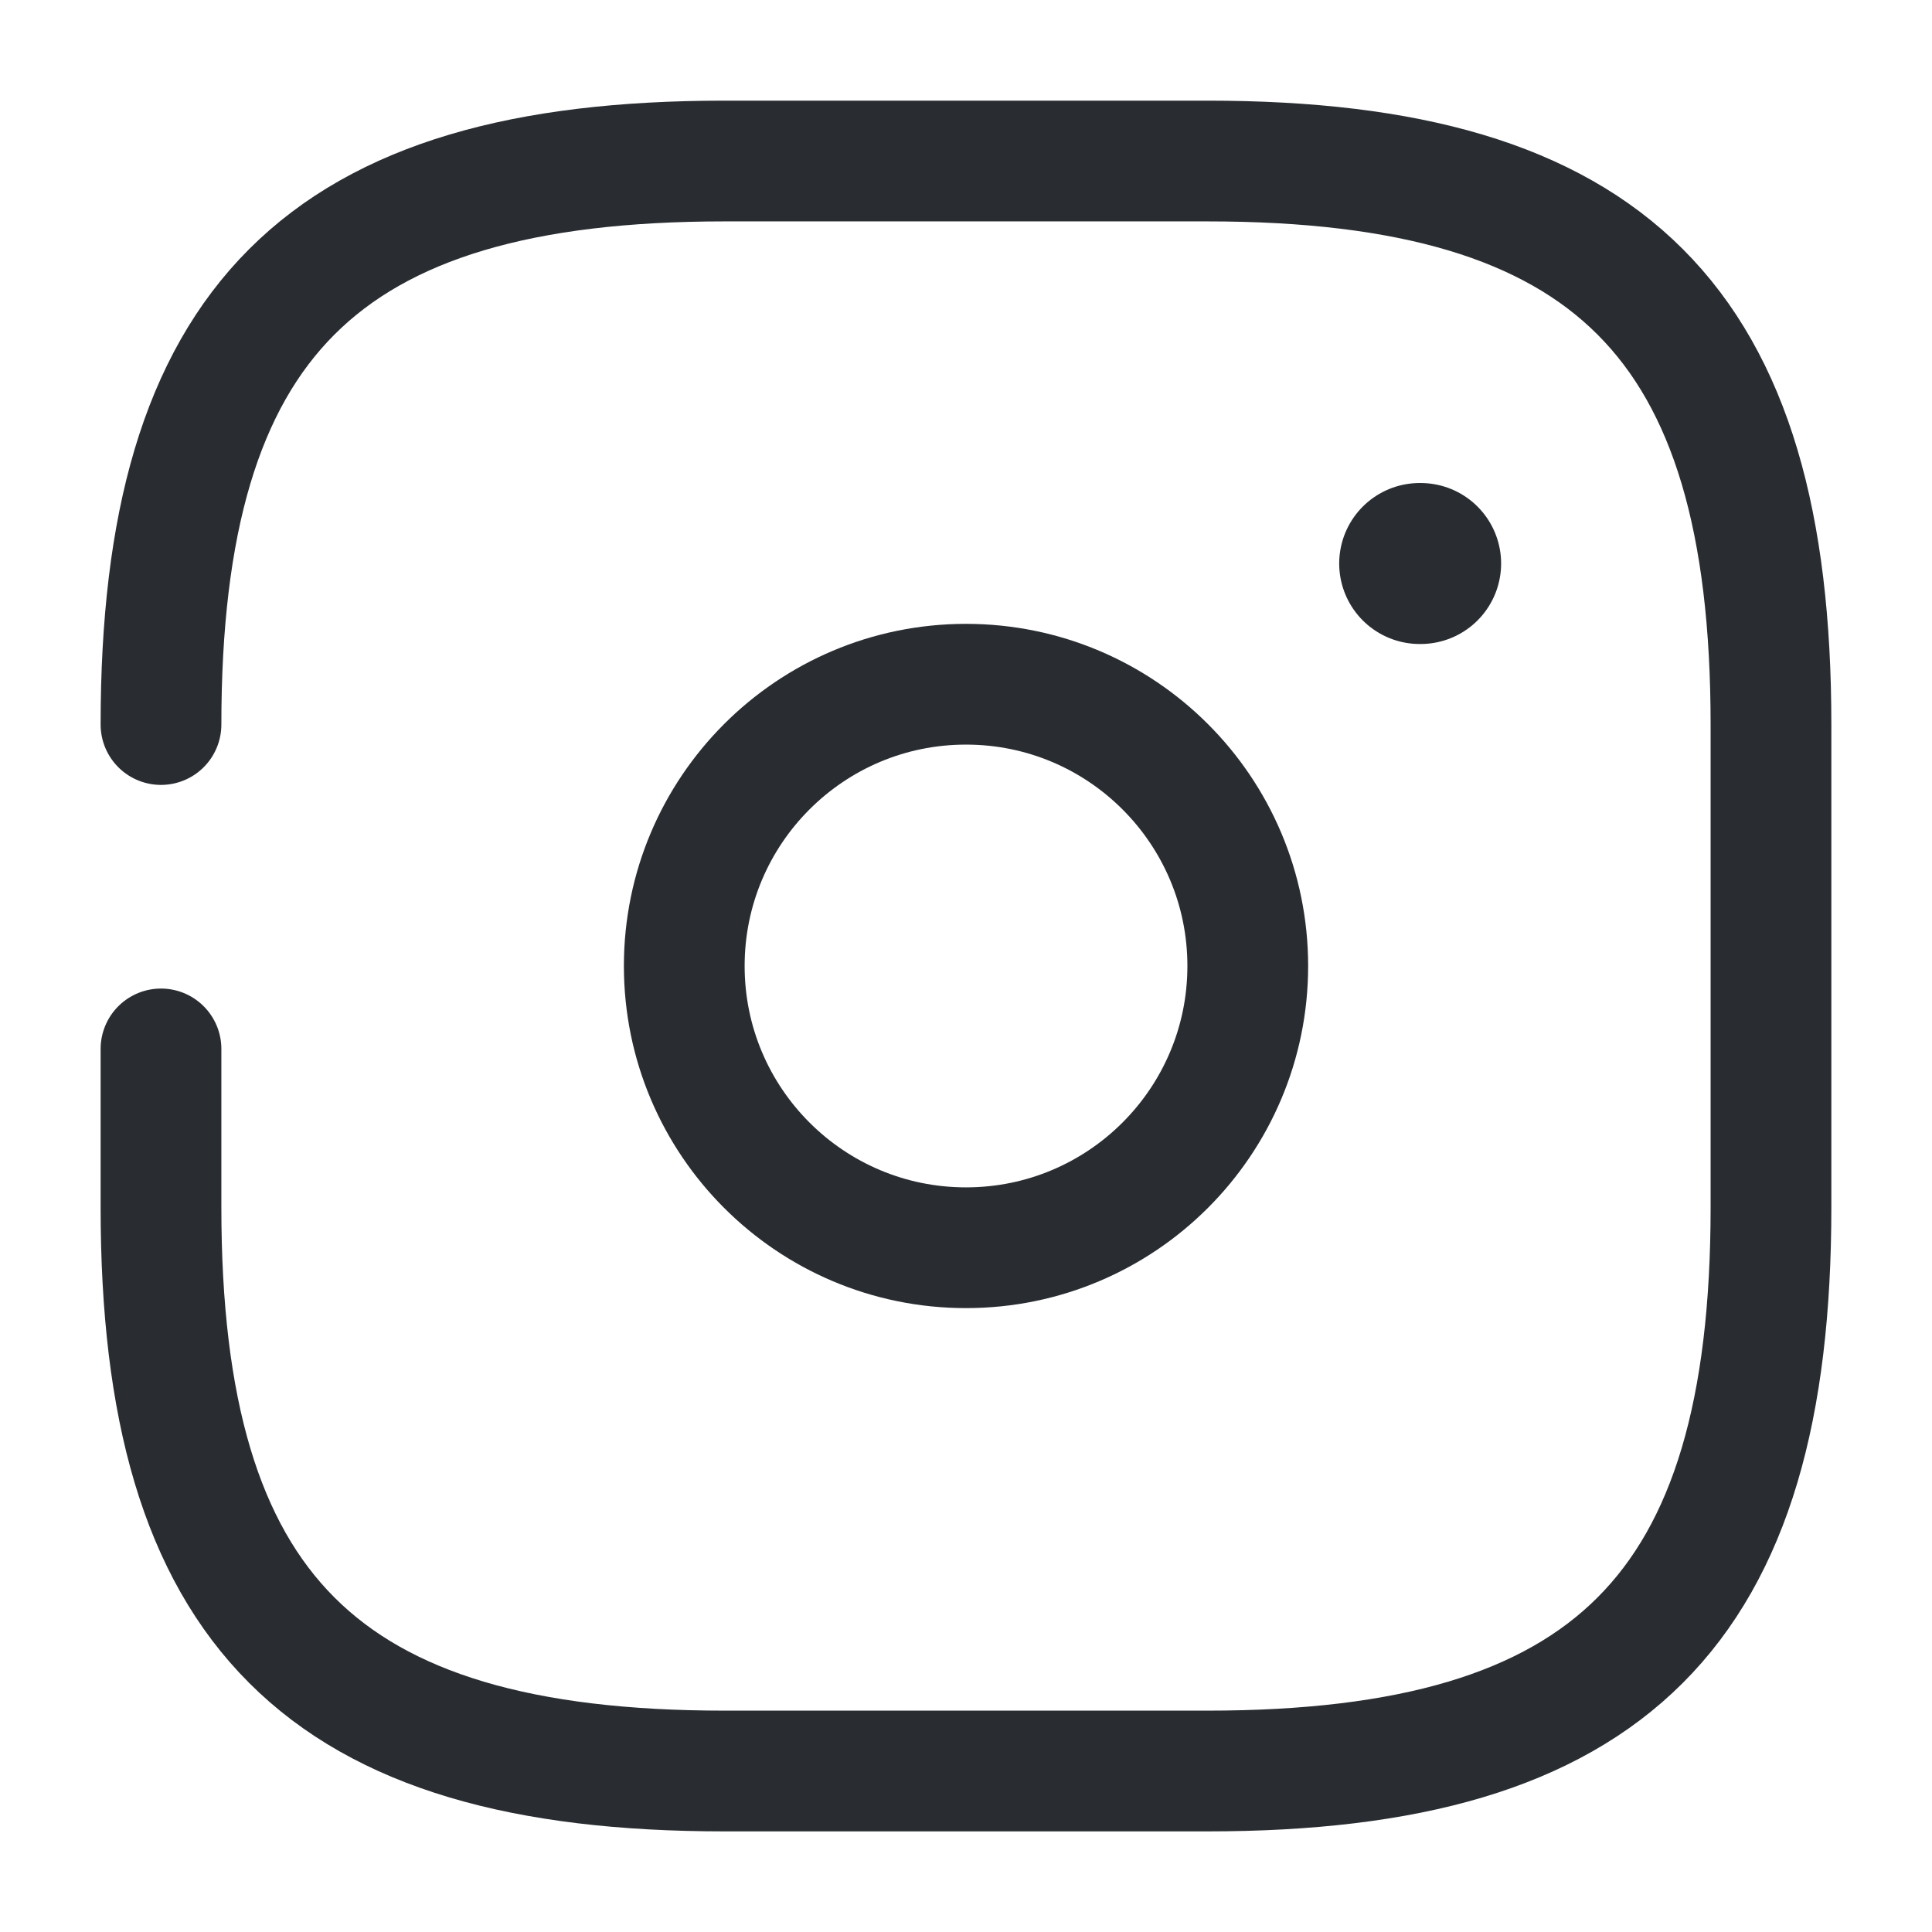 <svg xmlns="http://www.w3.org/2000/svg" width="64" height="64" viewBox="0 0 64 64" fill="none"><path d="M5.333 34.747V40.001C5.333 53.334 10.666 58.667 24 58.667H40C53.333 58.667 58.666 53.334 58.666 40.001V24.001C58.666 10.667 53.333 5.334 40 5.334H24C10.666 5.334 5.333 10.667 5.333 24.001" stroke="#292D32" stroke-width="4" stroke-linecap="round" stroke-linejoin="round"></path><path d="M32 41.333C37.155 41.333 41.334 37.154 41.334 31.999C41.334 26.845 37.155 22.666 32 22.666C26.846 22.666 22.667 26.845 22.667 31.999C22.667 37.154 26.846 41.333 32 41.333Z" stroke="#292D32" stroke-width="4" stroke-linecap="round" stroke-linejoin="round"></path><path d="M47.029 18.667H47.06" stroke="#292D32" stroke-width="5.333" stroke-linecap="round" stroke-linejoin="round"></path></svg>